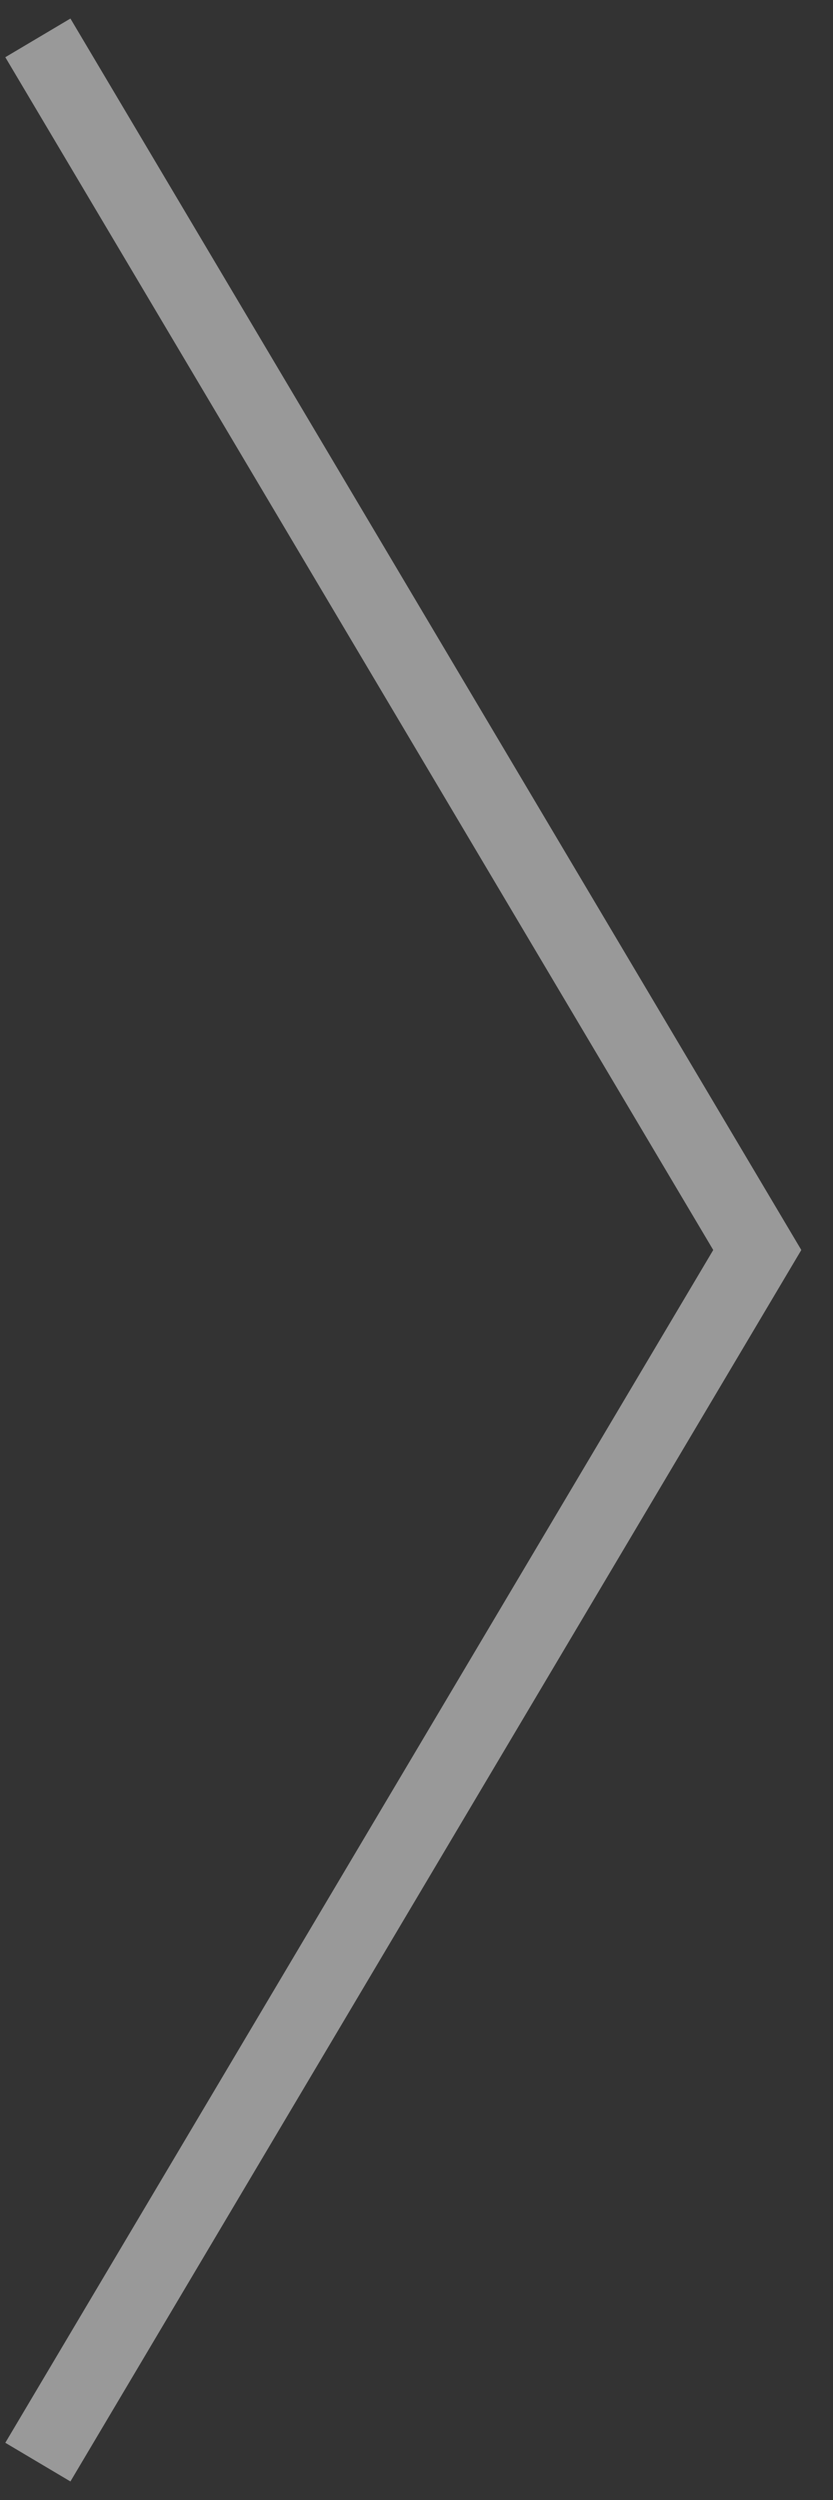 <?xml version="1.0" encoding="UTF-8"?> <svg xmlns="http://www.w3.org/2000/svg" width="22" height="66" viewBox="0 0 22 66" fill="none"><rect x="0" y="0" width="22" height="66" fill="#333333" stroke="none"/> <path d="M1 1L20 33L1 65" stroke="white" stroke-opacity="0.5" stroke-width="2"></path> </svg> 